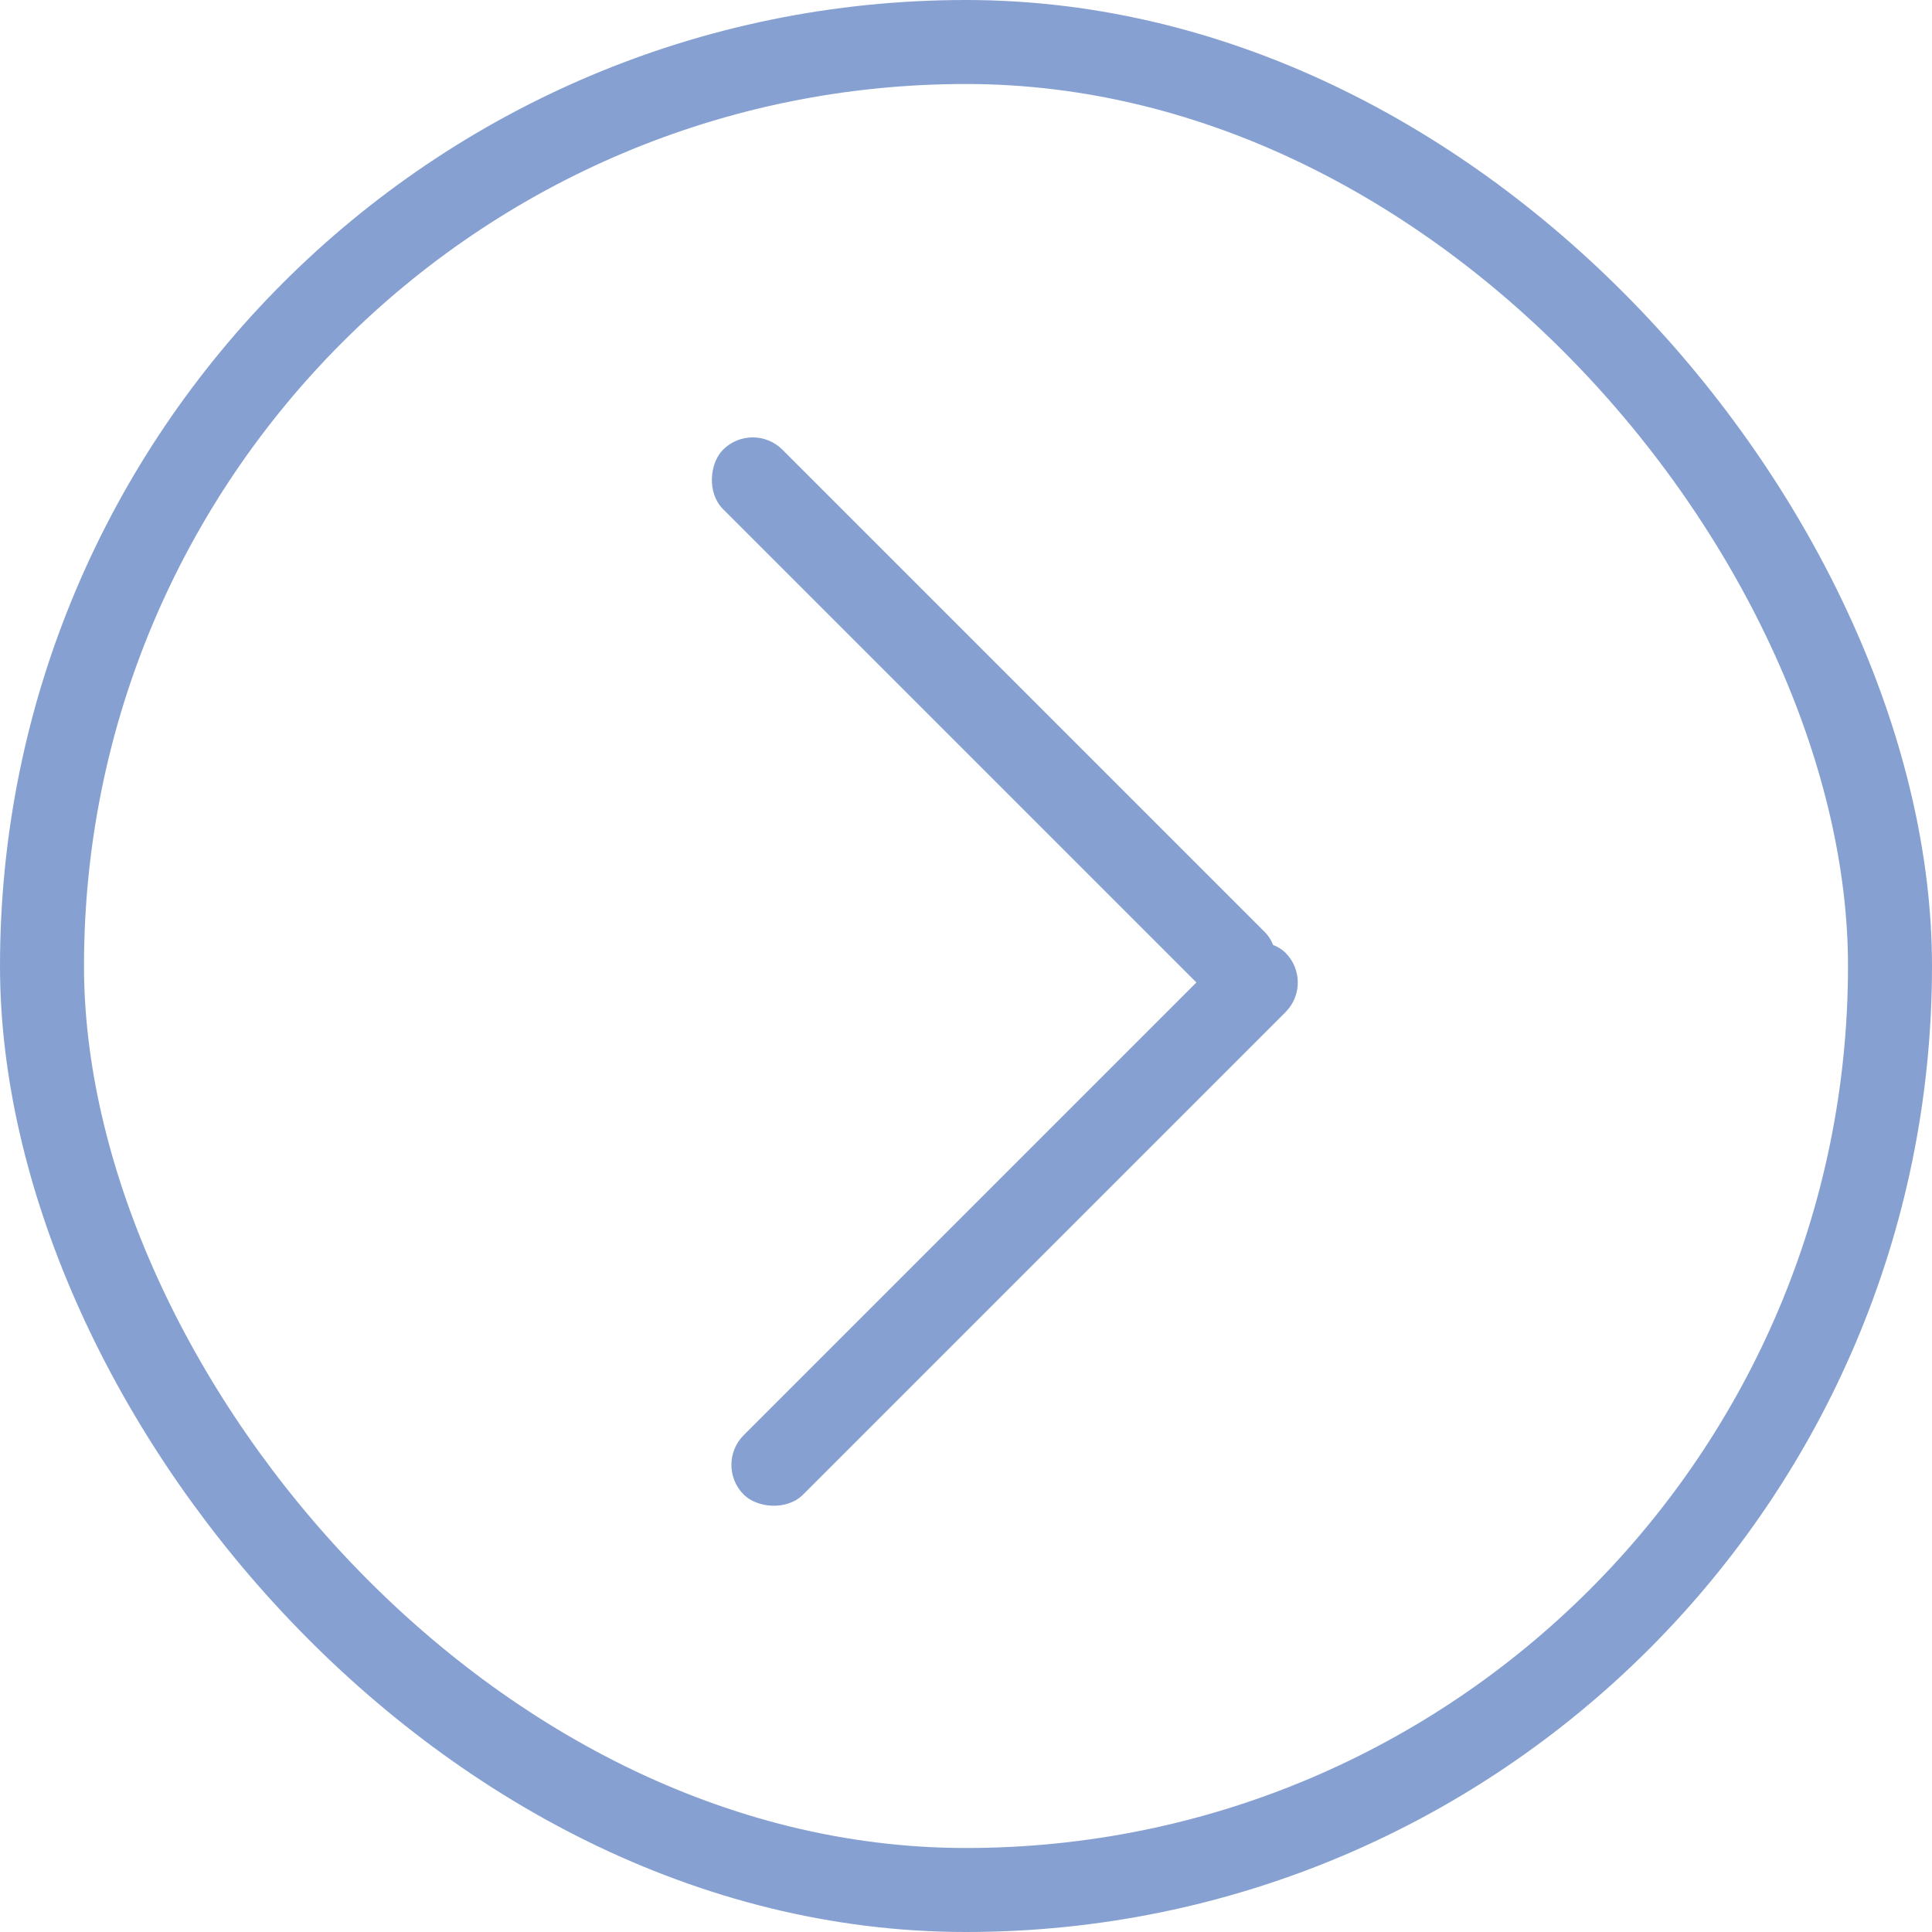 <svg width="46" height="46" viewBox="0 0 46 46" fill="none" xmlns="http://www.w3.org/2000/svg">
<rect x="1" y="1" width="44" height="44" rx="22" stroke="#86A1D1" stroke-width="2"/>
<rect x="17.922" y="10" width="18.243" height="2" rx="1" transform="rotate(45 17.922 10)" fill="#86A1D1"/>
<rect x="17" y="34.878" width="18.243" height="2" rx="1" transform="rotate(-45 17 34.878)" fill="#86A1D1"/>
</svg>
